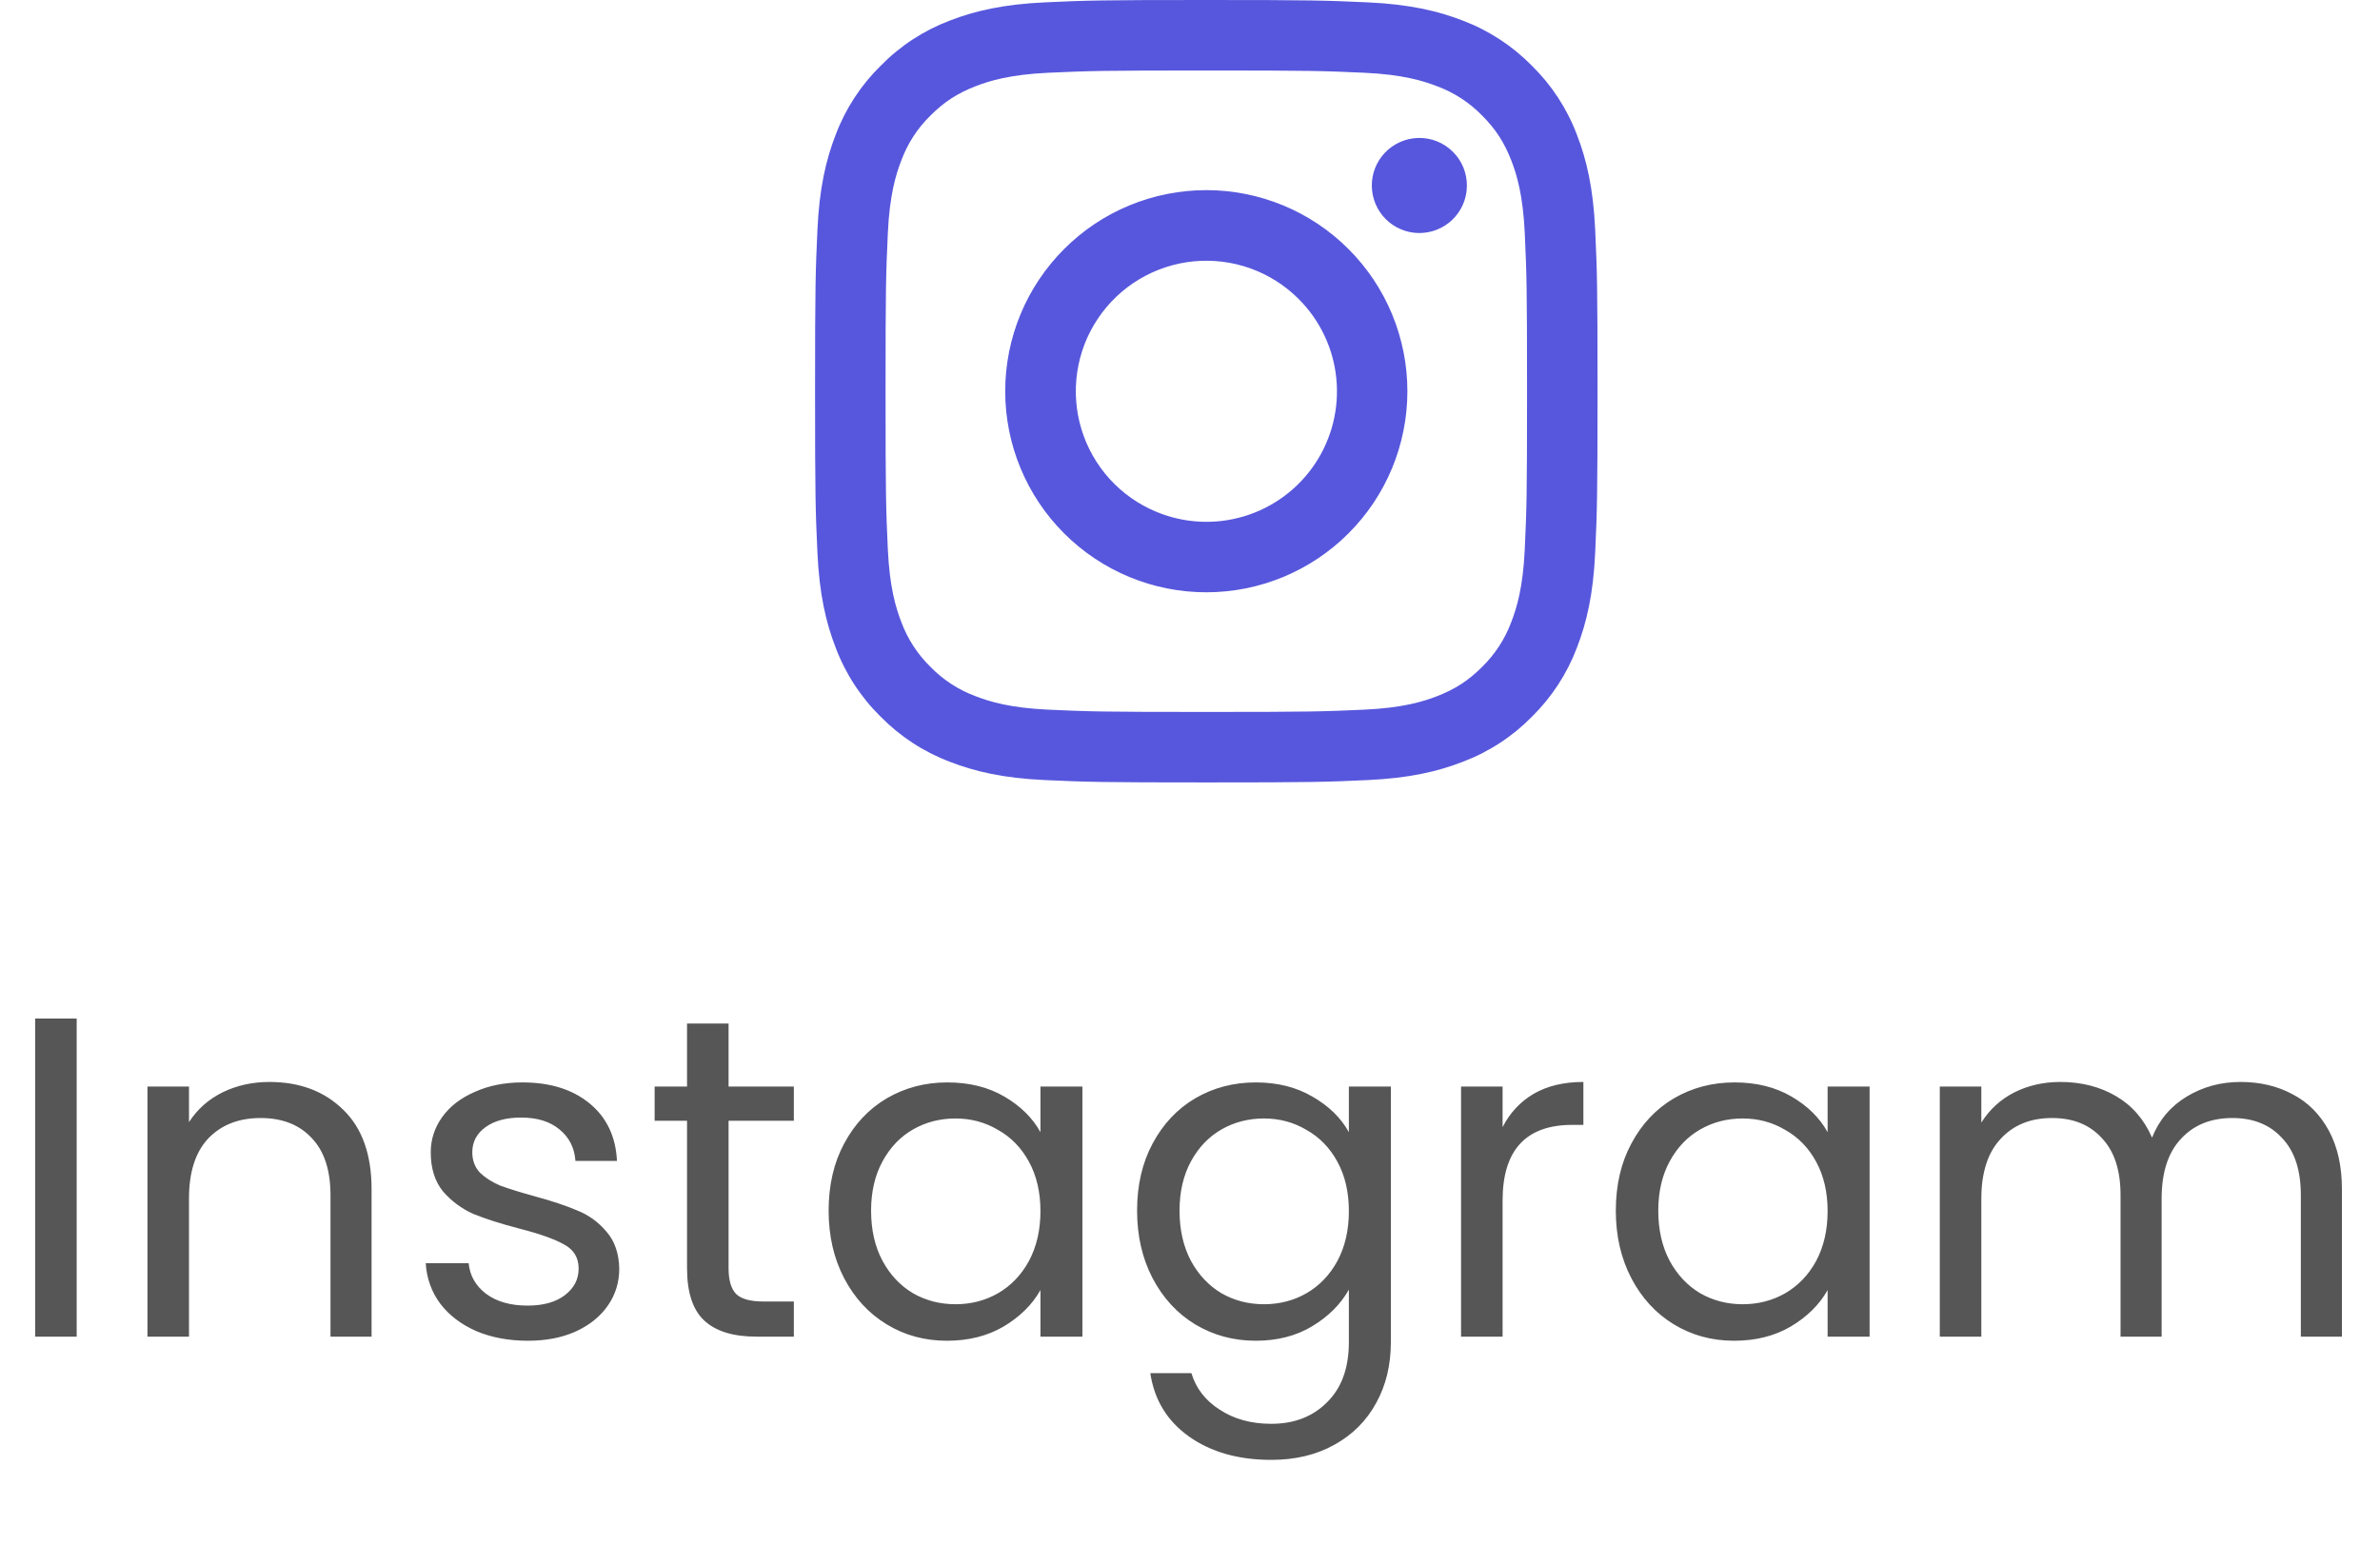 <svg width="73" height="48" viewBox="0 0 73 48" fill="none" xmlns="http://www.w3.org/2000/svg">
<path d="M2.352 31.242V41H1.078V31.242H2.352ZM8.261 33.188C9.195 33.188 9.951 33.473 10.529 34.042C11.108 34.602 11.397 35.414 11.397 36.478V41H10.137V36.66C10.137 35.895 9.946 35.311 9.563 34.91C9.181 34.499 8.658 34.294 7.995 34.294C7.323 34.294 6.787 34.504 6.385 34.924C5.993 35.344 5.797 35.955 5.797 36.758V41H4.523V33.328H5.797V34.42C6.049 34.028 6.39 33.725 6.819 33.51C7.258 33.295 7.739 33.188 8.261 33.188ZM16.194 41.126C15.606 41.126 15.079 41.028 14.612 40.832C14.146 40.627 13.777 40.347 13.506 39.992C13.236 39.628 13.086 39.213 13.058 38.746H14.374C14.412 39.129 14.589 39.441 14.906 39.684C15.233 39.927 15.658 40.048 16.18 40.048C16.666 40.048 17.048 39.941 17.328 39.726C17.608 39.511 17.748 39.241 17.748 38.914C17.748 38.578 17.599 38.331 17.3 38.172C17.002 38.004 16.54 37.841 15.914 37.682C15.345 37.533 14.878 37.383 14.514 37.234C14.16 37.075 13.852 36.847 13.59 36.548C13.338 36.24 13.212 35.839 13.212 35.344C13.212 34.952 13.329 34.593 13.562 34.266C13.796 33.939 14.127 33.683 14.556 33.496C14.986 33.3 15.476 33.202 16.026 33.202C16.876 33.202 17.562 33.417 18.084 33.846C18.607 34.275 18.887 34.863 18.924 35.61H17.65C17.622 35.209 17.459 34.887 17.16 34.644C16.871 34.401 16.479 34.28 15.984 34.28C15.527 34.28 15.163 34.378 14.892 34.574C14.622 34.77 14.486 35.027 14.486 35.344C14.486 35.596 14.566 35.806 14.724 35.974C14.892 36.133 15.098 36.263 15.34 36.366C15.592 36.459 15.938 36.567 16.376 36.688C16.927 36.837 17.375 36.987 17.72 37.136C18.066 37.276 18.36 37.491 18.602 37.78C18.854 38.069 18.985 38.447 18.994 38.914C18.994 39.334 18.878 39.712 18.644 40.048C18.411 40.384 18.08 40.65 17.65 40.846C17.23 41.033 16.745 41.126 16.194 41.126ZM22.347 34.378V38.9C22.347 39.273 22.426 39.539 22.585 39.698C22.744 39.847 23.019 39.922 23.411 39.922H24.349V41H23.201C22.491 41 21.959 40.837 21.605 40.51C21.25 40.183 21.073 39.647 21.073 38.9V34.378H20.079V33.328H21.073V31.396H22.347V33.328H24.349V34.378H22.347ZM25.416 37.136C25.416 36.352 25.575 35.666 25.892 35.078C26.21 34.481 26.644 34.019 27.195 33.692C27.755 33.365 28.375 33.202 29.056 33.202C29.729 33.202 30.312 33.347 30.806 33.636C31.301 33.925 31.67 34.289 31.913 34.728V33.328H33.2V41H31.913V39.572C31.66 40.02 31.282 40.393 30.779 40.692C30.284 40.981 29.705 41.126 29.043 41.126C28.361 41.126 27.745 40.958 27.195 40.622C26.644 40.286 26.21 39.815 25.892 39.208C25.575 38.601 25.416 37.911 25.416 37.136ZM31.913 37.15C31.913 36.571 31.796 36.067 31.562 35.638C31.329 35.209 31.012 34.882 30.61 34.658C30.218 34.425 29.785 34.308 29.308 34.308C28.832 34.308 28.398 34.42 28.006 34.644C27.614 34.868 27.302 35.195 27.069 35.624C26.835 36.053 26.718 36.557 26.718 37.136C26.718 37.724 26.835 38.237 27.069 38.676C27.302 39.105 27.614 39.437 28.006 39.67C28.398 39.894 28.832 40.006 29.308 40.006C29.785 40.006 30.218 39.894 30.61 39.67C31.012 39.437 31.329 39.105 31.562 38.676C31.796 38.237 31.913 37.729 31.913 37.15ZM38.517 33.202C39.18 33.202 39.759 33.347 40.253 33.636C40.757 33.925 41.131 34.289 41.373 34.728V33.328H42.661V41.168C42.661 41.868 42.512 42.489 42.213 43.03C41.915 43.581 41.485 44.01 40.925 44.318C40.375 44.626 39.731 44.78 38.993 44.78C37.985 44.78 37.145 44.542 36.473 44.066C35.801 43.59 35.405 42.941 35.283 42.12H36.543C36.683 42.587 36.973 42.96 37.411 43.24C37.85 43.529 38.377 43.674 38.993 43.674C39.693 43.674 40.263 43.455 40.701 43.016C41.149 42.577 41.373 41.961 41.373 41.168V39.558C41.121 40.006 40.748 40.379 40.253 40.678C39.759 40.977 39.18 41.126 38.517 41.126C37.836 41.126 37.215 40.958 36.655 40.622C36.105 40.286 35.671 39.815 35.353 39.208C35.036 38.601 34.877 37.911 34.877 37.136C34.877 36.352 35.036 35.666 35.353 35.078C35.671 34.481 36.105 34.019 36.655 33.692C37.215 33.365 37.836 33.202 38.517 33.202ZM41.373 37.15C41.373 36.571 41.257 36.067 41.023 35.638C40.79 35.209 40.473 34.882 40.071 34.658C39.679 34.425 39.245 34.308 38.769 34.308C38.293 34.308 37.859 34.42 37.467 34.644C37.075 34.868 36.763 35.195 36.529 35.624C36.296 36.053 36.179 36.557 36.179 37.136C36.179 37.724 36.296 38.237 36.529 38.676C36.763 39.105 37.075 39.437 37.467 39.67C37.859 39.894 38.293 40.006 38.769 40.006C39.245 40.006 39.679 39.894 40.071 39.67C40.473 39.437 40.79 39.105 41.023 38.676C41.257 38.237 41.373 37.729 41.373 37.15ZM46.088 34.574C46.312 34.135 46.63 33.795 47.04 33.552C47.46 33.309 47.969 33.188 48.566 33.188V34.504H48.23C46.802 34.504 46.088 35.279 46.088 36.828V41H44.814V33.328H46.088V34.574ZM49.561 37.136C49.561 36.352 49.72 35.666 50.037 35.078C50.354 34.481 50.788 34.019 51.339 33.692C51.899 33.365 52.52 33.202 53.201 33.202C53.873 33.202 54.456 33.347 54.951 33.636C55.446 33.925 55.814 34.289 56.057 34.728V33.328H57.345V41H56.057V39.572C55.805 40.02 55.427 40.393 54.923 40.692C54.428 40.981 53.85 41.126 53.187 41.126C52.506 41.126 51.89 40.958 51.339 40.622C50.788 40.286 50.354 39.815 50.037 39.208C49.72 38.601 49.561 37.911 49.561 37.136ZM56.057 37.15C56.057 36.571 55.94 36.067 55.707 35.638C55.474 35.209 55.156 34.882 54.755 34.658C54.363 34.425 53.929 34.308 53.453 34.308C52.977 34.308 52.543 34.42 52.151 34.644C51.759 34.868 51.446 35.195 51.213 35.624C50.98 36.053 50.863 36.557 50.863 37.136C50.863 37.724 50.98 38.237 51.213 38.676C51.446 39.105 51.759 39.437 52.151 39.67C52.543 39.894 52.977 40.006 53.453 40.006C53.929 40.006 54.363 39.894 54.755 39.67C55.156 39.437 55.474 39.105 55.707 38.676C55.94 38.237 56.057 37.729 56.057 37.15ZM68.724 33.188C69.321 33.188 69.853 33.314 70.32 33.566C70.787 33.809 71.155 34.177 71.426 34.672C71.697 35.167 71.832 35.769 71.832 36.478V41H70.572V36.66C70.572 35.895 70.381 35.311 69.998 34.91C69.625 34.499 69.116 34.294 68.472 34.294C67.809 34.294 67.282 34.509 66.89 34.938C66.498 35.358 66.302 35.969 66.302 36.772V41H65.042V36.66C65.042 35.895 64.851 35.311 64.468 34.91C64.095 34.499 63.586 34.294 62.942 34.294C62.279 34.294 61.752 34.509 61.36 34.938C60.968 35.358 60.772 35.969 60.772 36.772V41H59.498V33.328H60.772V34.434C61.024 34.033 61.36 33.725 61.78 33.51C62.209 33.295 62.681 33.188 63.194 33.188C63.838 33.188 64.407 33.333 64.902 33.622C65.397 33.911 65.765 34.336 66.008 34.896C66.223 34.355 66.577 33.935 67.072 33.636C67.567 33.337 68.117 33.188 68.724 33.188Z" fill="#565656"/>
<path fill-rule="evenodd" clip-rule="evenodd" d="M32.053 0.072C33.332 0.013 33.74 0 37 0C40.26 0 40.668 0.014 41.946 0.072C43.225 0.13 44.097 0.334 44.861 0.629C45.661 0.932 46.386 1.404 46.986 2.015C47.597 2.614 48.068 3.338 48.37 4.139C48.666 4.903 48.869 5.775 48.928 7.052C48.987 8.333 49 8.741 49 12C49 15.26 48.986 15.668 48.928 16.947C48.87 18.224 48.666 19.096 48.37 19.86C48.068 20.661 47.596 21.386 46.986 21.986C46.386 22.597 45.661 23.068 44.861 23.369C44.097 23.666 43.225 23.869 41.948 23.928C40.668 23.987 40.26 24 37 24C33.74 24 33.332 23.986 32.053 23.928C30.776 23.87 29.904 23.666 29.14 23.369C28.339 23.068 27.614 22.596 27.014 21.986C26.403 21.387 25.931 20.662 25.63 19.861C25.334 19.098 25.131 18.225 25.072 16.948C25.013 15.666 25 15.258 25 12C25 8.74 25.014 8.332 25.072 7.054C25.13 5.775 25.334 4.903 25.63 4.139C25.931 3.338 26.404 2.613 27.015 2.014C27.614 1.403 28.339 0.931 29.139 0.629C29.902 0.334 30.775 0.131 32.052 0.072H32.053ZM41.849 2.232C40.584 2.174 40.204 2.162 37 2.162C33.796 2.162 33.416 2.174 32.151 2.232C30.98 2.285 30.346 2.481 29.922 2.645C29.363 2.864 28.962 3.122 28.542 3.542C28.144 3.93 27.838 4.401 27.645 4.922C27.481 5.345 27.285 5.98 27.232 7.151C27.174 8.416 27.162 8.796 27.162 12C27.162 15.204 27.174 15.584 27.232 16.849C27.285 18.02 27.481 18.654 27.645 19.078C27.837 19.598 28.144 20.07 28.542 20.458C28.93 20.856 29.402 21.163 29.922 21.355C30.346 21.519 30.98 21.715 32.151 21.768C33.416 21.826 33.795 21.838 37 21.838C40.205 21.838 40.584 21.826 41.849 21.768C43.02 21.715 43.654 21.519 44.078 21.355C44.638 21.136 45.038 20.878 45.458 20.458C45.856 20.07 46.163 19.598 46.355 19.078C46.519 18.654 46.715 18.02 46.768 16.849C46.826 15.584 46.838 15.204 46.838 12C46.838 8.796 46.826 8.416 46.768 7.151C46.715 5.98 46.519 5.345 46.355 4.922C46.136 4.363 45.878 3.962 45.458 3.542C45.071 3.144 44.599 2.838 44.078 2.645C43.654 2.481 43.02 2.285 41.849 2.232V2.232ZM35.467 15.699C36.323 16.056 37.276 16.104 38.164 15.835C39.051 15.567 39.818 14.999 40.333 14.228C40.849 13.457 41.08 12.531 40.988 11.608C40.897 10.686 40.488 9.824 39.831 9.169C39.412 8.751 38.906 8.43 38.349 8.231C37.791 8.032 37.197 7.959 36.608 8.017C36.019 8.075 35.45 8.263 34.942 8.567C34.435 8.871 34.001 9.284 33.672 9.777C33.343 10.269 33.127 10.828 33.041 11.413C32.954 11.998 32.998 12.596 33.169 13.162C33.341 13.729 33.636 14.25 34.033 14.689C34.431 15.127 34.92 15.473 35.467 15.699ZM32.639 7.639C33.211 7.066 33.891 6.611 34.64 6.301C35.388 5.992 36.19 5.832 37 5.832C37.81 5.832 38.612 5.992 39.36 6.301C40.109 6.611 40.789 7.066 41.361 7.639C41.934 8.211 42.389 8.891 42.699 9.64C43.008 10.388 43.168 11.19 43.168 12C43.168 12.81 43.008 13.612 42.699 14.36C42.389 15.109 41.934 15.789 41.361 16.361C40.205 17.518 38.636 18.168 37 18.168C35.364 18.168 33.795 17.518 32.639 16.361C31.482 15.205 30.832 13.636 30.832 12C30.832 10.364 31.482 8.795 32.639 7.639V7.639ZM44.536 6.751C44.678 6.617 44.792 6.456 44.87 6.277C44.949 6.098 44.991 5.906 44.993 5.711C44.996 5.516 44.96 5.322 44.887 5.141C44.813 4.96 44.705 4.796 44.566 4.658C44.428 4.52 44.264 4.411 44.084 4.338C43.903 4.265 43.709 4.228 43.514 4.231C43.319 4.234 43.126 4.276 42.948 4.355C42.769 4.433 42.608 4.547 42.474 4.689C42.214 4.965 42.071 5.331 42.077 5.711C42.082 6.09 42.236 6.453 42.504 6.721C42.772 6.989 43.135 7.142 43.514 7.148C43.893 7.153 44.26 7.011 44.536 6.751V6.751Z" fill="#5757DD"/>
</svg>
